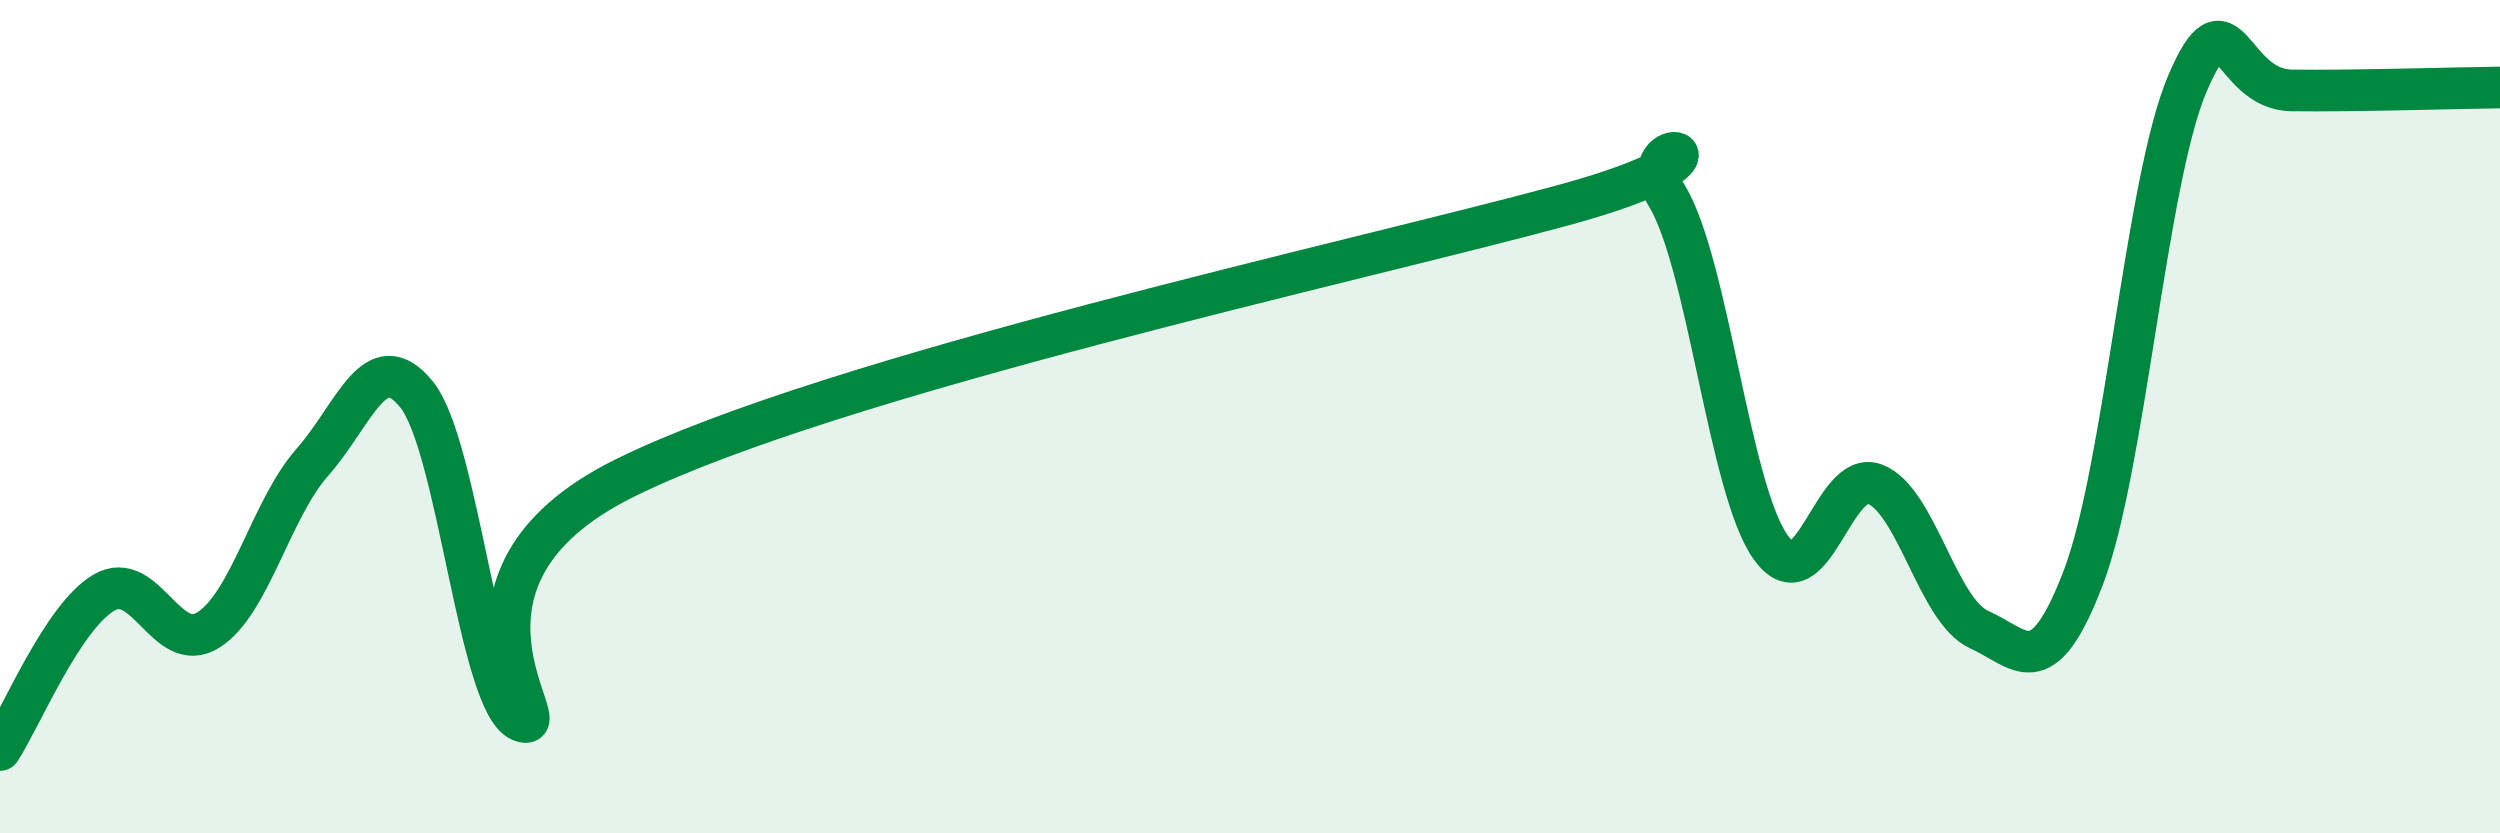 
    <svg width="60" height="20" viewBox="0 0 60 20" xmlns="http://www.w3.org/2000/svg">
      <path
        d="M 0,18 C 0.5,17.24 1.5,14.8 2.5,14.22 C 3.5,13.64 4,15.75 5,15.12 C 6,14.49 6.5,12.22 7.5,11.09 C 8.5,9.96 9,8.23 10,9.47 C 11,10.71 11.5,16.9 12.5,17.3 C 13.5,17.7 10,13.94 15,11.47 C 20,9 32.5,6.29 37.5,4.93 C 42.5,3.57 39,3.05 40,4.69 C 41,6.33 41.5,11.75 42.5,13.14 C 43.5,14.53 44,11.23 45,11.62 C 46,12.01 46.5,14.66 47.5,15.11 C 48.5,15.56 49,16.48 50,13.86 C 51,11.24 51.5,4.34 52.5,2 C 53.5,-0.34 53.5,2.15 55,2.17 C 56.5,2.19 59,2.11 60,2.1L60 20L0 20Z"
        fill="#008740"
        opacity="0.1"
        stroke-linecap="round"
        stroke-linejoin="round"
      />
      <path
        d="M 0,18 C 0.5,17.24 1.5,14.8 2.5,14.22 C 3.5,13.64 4,15.75 5,15.12 C 6,14.49 6.5,12.22 7.5,11.09 C 8.5,9.96 9,8.23 10,9.47 C 11,10.71 11.5,16.9 12.5,17.3 C 13.5,17.7 10,13.94 15,11.47 C 20,9 32.5,6.29 37.5,4.93 C 42.5,3.57 39,3.05 40,4.69 C 41,6.33 41.5,11.75 42.5,13.14 C 43.5,14.53 44,11.23 45,11.62 C 46,12.01 46.5,14.66 47.5,15.11 C 48.5,15.56 49,16.48 50,13.86 C 51,11.24 51.5,4.34 52.5,2 C 53.5,-0.34 53.5,2.15 55,2.17 C 56.5,2.19 59,2.11 60,2.1"
        stroke="#008740"
        stroke-width="1"
        fill="none"
        stroke-linecap="round"
        stroke-linejoin="round"
      />
    </svg>
  